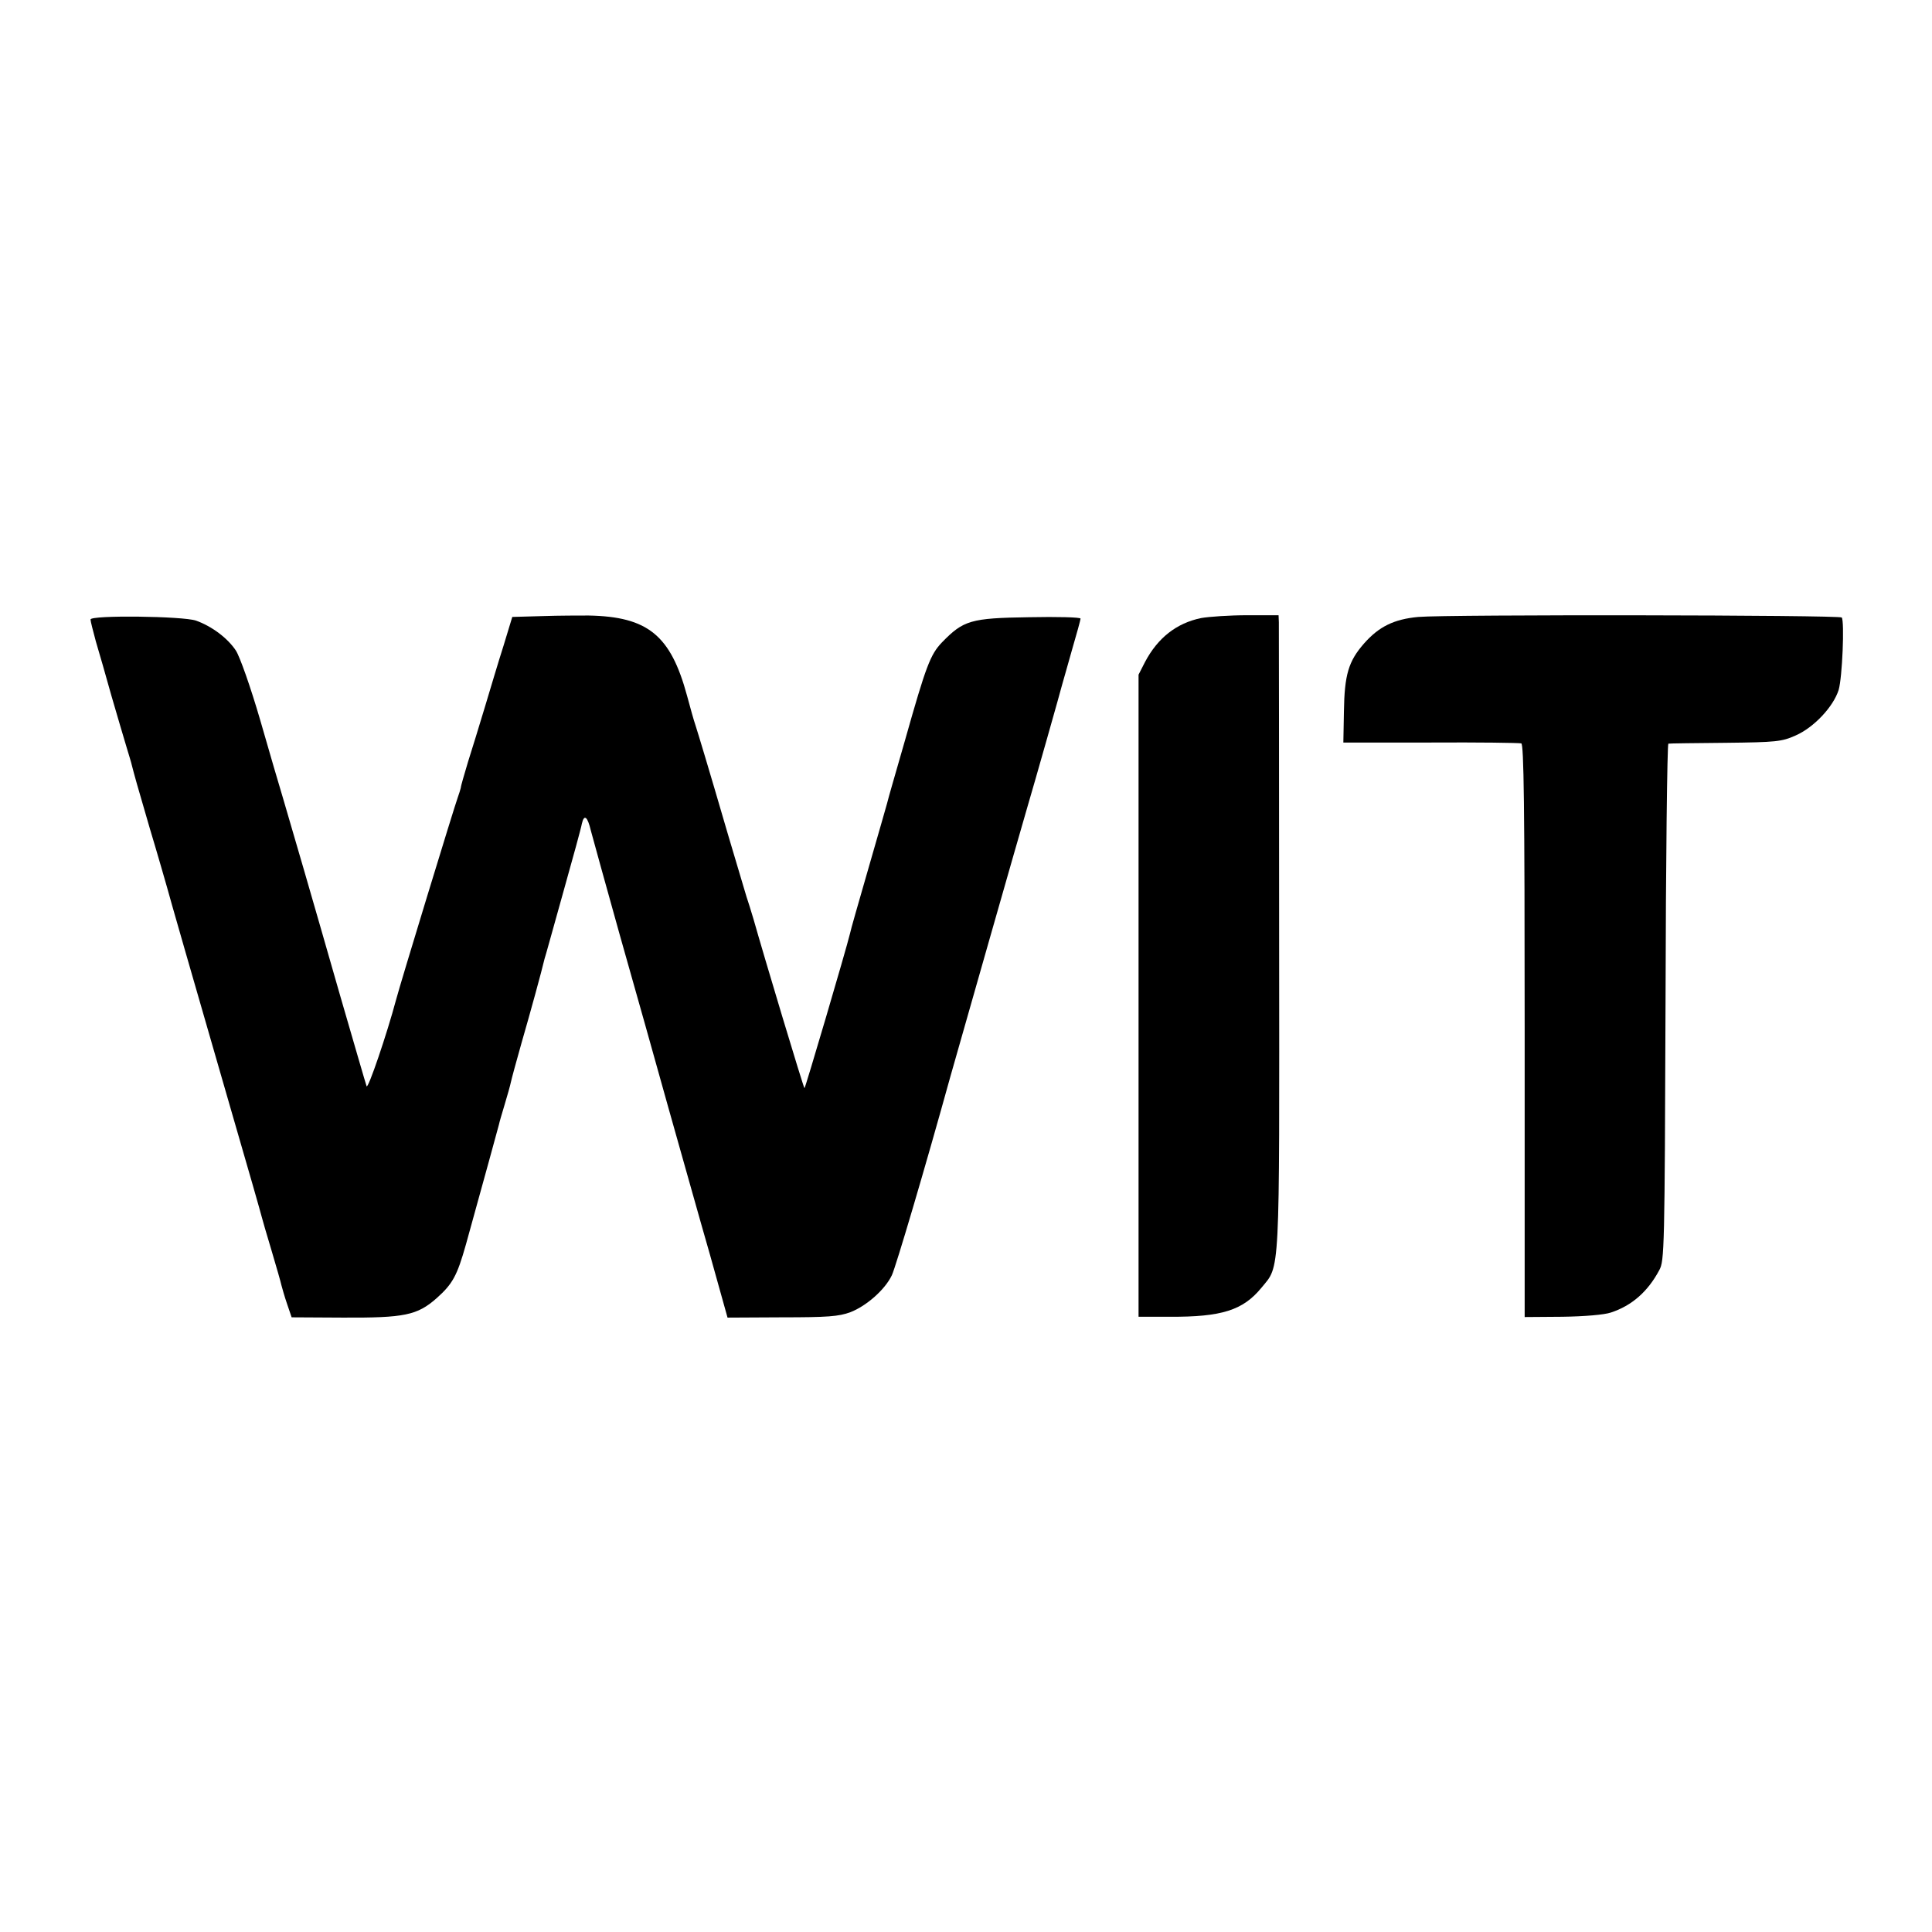 <?xml version="1.0" standalone="no"?>
<!DOCTYPE svg PUBLIC "-//W3C//DTD SVG 20010904//EN"
 "http://www.w3.org/TR/2001/REC-SVG-20010904/DTD/svg10.dtd">
<svg version="1.0" xmlns="http://www.w3.org/2000/svg"
 width="683pt" height="683pt" viewBox="0 0 683 683"
 preserveAspectRatio="xMidYMid meet">
<g transform="translate(0,683) scale(0.1,-0.1)"
fill="#000000" stroke="none">
<path d="M1918 4652 l-107 -3 -31 -102 c-18 -56 -47 -154 -66 -217 -19 -63
-46 -151 -60 -195 -13 -44 -25 -84 -25 -90 -1 -5 -6 -21 -11 -35 -10 -26 -204
-661 -218 -715 -32 -120 -99 -317 -104 -305 -3 8 -44 150 -92 315 -103 360
-178 617 -204 705 -11 36 -47 159 -80 274 -35 120 -72 224 -86 246 -29 44 -85
86 -141 106 -46 16 -373 20 -373 4 0 -6 9 -41 19 -78 11 -37 36 -123 55 -192
20 -69 44 -150 53 -180 9 -30 18 -59 19 -65 9 -35 18 -68 64 -225 29 -96 55
-188 60 -205 9 -34 84 -295 230 -800 56 -192 103 -357 105 -366 2 -9 18 -63
35 -120 17 -57 33 -113 35 -123 3 -11 11 -40 20 -66 l16 -47 182 -1 c217 -1
262 8 331 69 56 50 72 79 103 189 65 235 115 416 117 425 1 6 10 37 20 70 10
33 20 69 22 79 2 10 19 73 38 140 31 107 71 253 81 296 3 8 32 114 66 235 34
121 64 230 66 243 8 35 20 26 32 -25 7 -27 53 -192 102 -368 50 -176 128 -453
173 -615 46 -162 111 -395 146 -516 l62 -222 192 1 c162 0 201 3 242 18 57 22
123 80 147 131 14 30 116 374 207 703 34 120 243 853 270 945 29 98 121 423
125 440 2 8 18 62 34 120 17 58 31 109 31 113 0 5 -82 7 -182 5 -207 -3 -232
-11 -308 -89 -41 -43 -56 -82 -130 -344 -17 -60 -38 -132 -46 -160 -8 -27 -16
-57 -18 -65 -2 -8 -32 -112 -66 -230 -34 -118 -64 -222 -65 -230 -14 -58 -159
-550 -161 -547 -4 3 -143 466 -180 597 -9 30 -20 66 -25 80 -4 14 -33 111 -64
215 -77 264 -105 355 -116 390 -6 17 -19 64 -30 105 -58 214 -138 280 -348
284 -31 0 -104 0 -163 -2z"/>
<path d="M4246 4645 c-87 -18 -153 -70 -198 -155 l-23 -45 0 -1135 0 -1135
110 0 c184 -1 259 23 324 102 67 82 64 21 63 1233 0 602 -1 1106 -1 1120 l-1
25 -111 0 c-62 0 -135 -5 -163 -10z"/>
<path d="M5014 4649 c-86 -8 -139 -34 -192 -94 -55 -63 -69 -110 -71 -241 l-2
-109 308 0 c169 1 314 -1 321 -3 9 -3 12 -215 12 -1016 l0 -1012 133 1 c77 1
149 7 172 15 73 24 130 73 171 150 18 33 19 74 22 948 1 501 6 913 10 913 4 1
95 2 202 3 179 2 199 4 248 26 64 28 133 101 152 161 13 44 21 242 11 256 -7
9 -1395 11 -1497 2z"/>
</g>
</svg>
